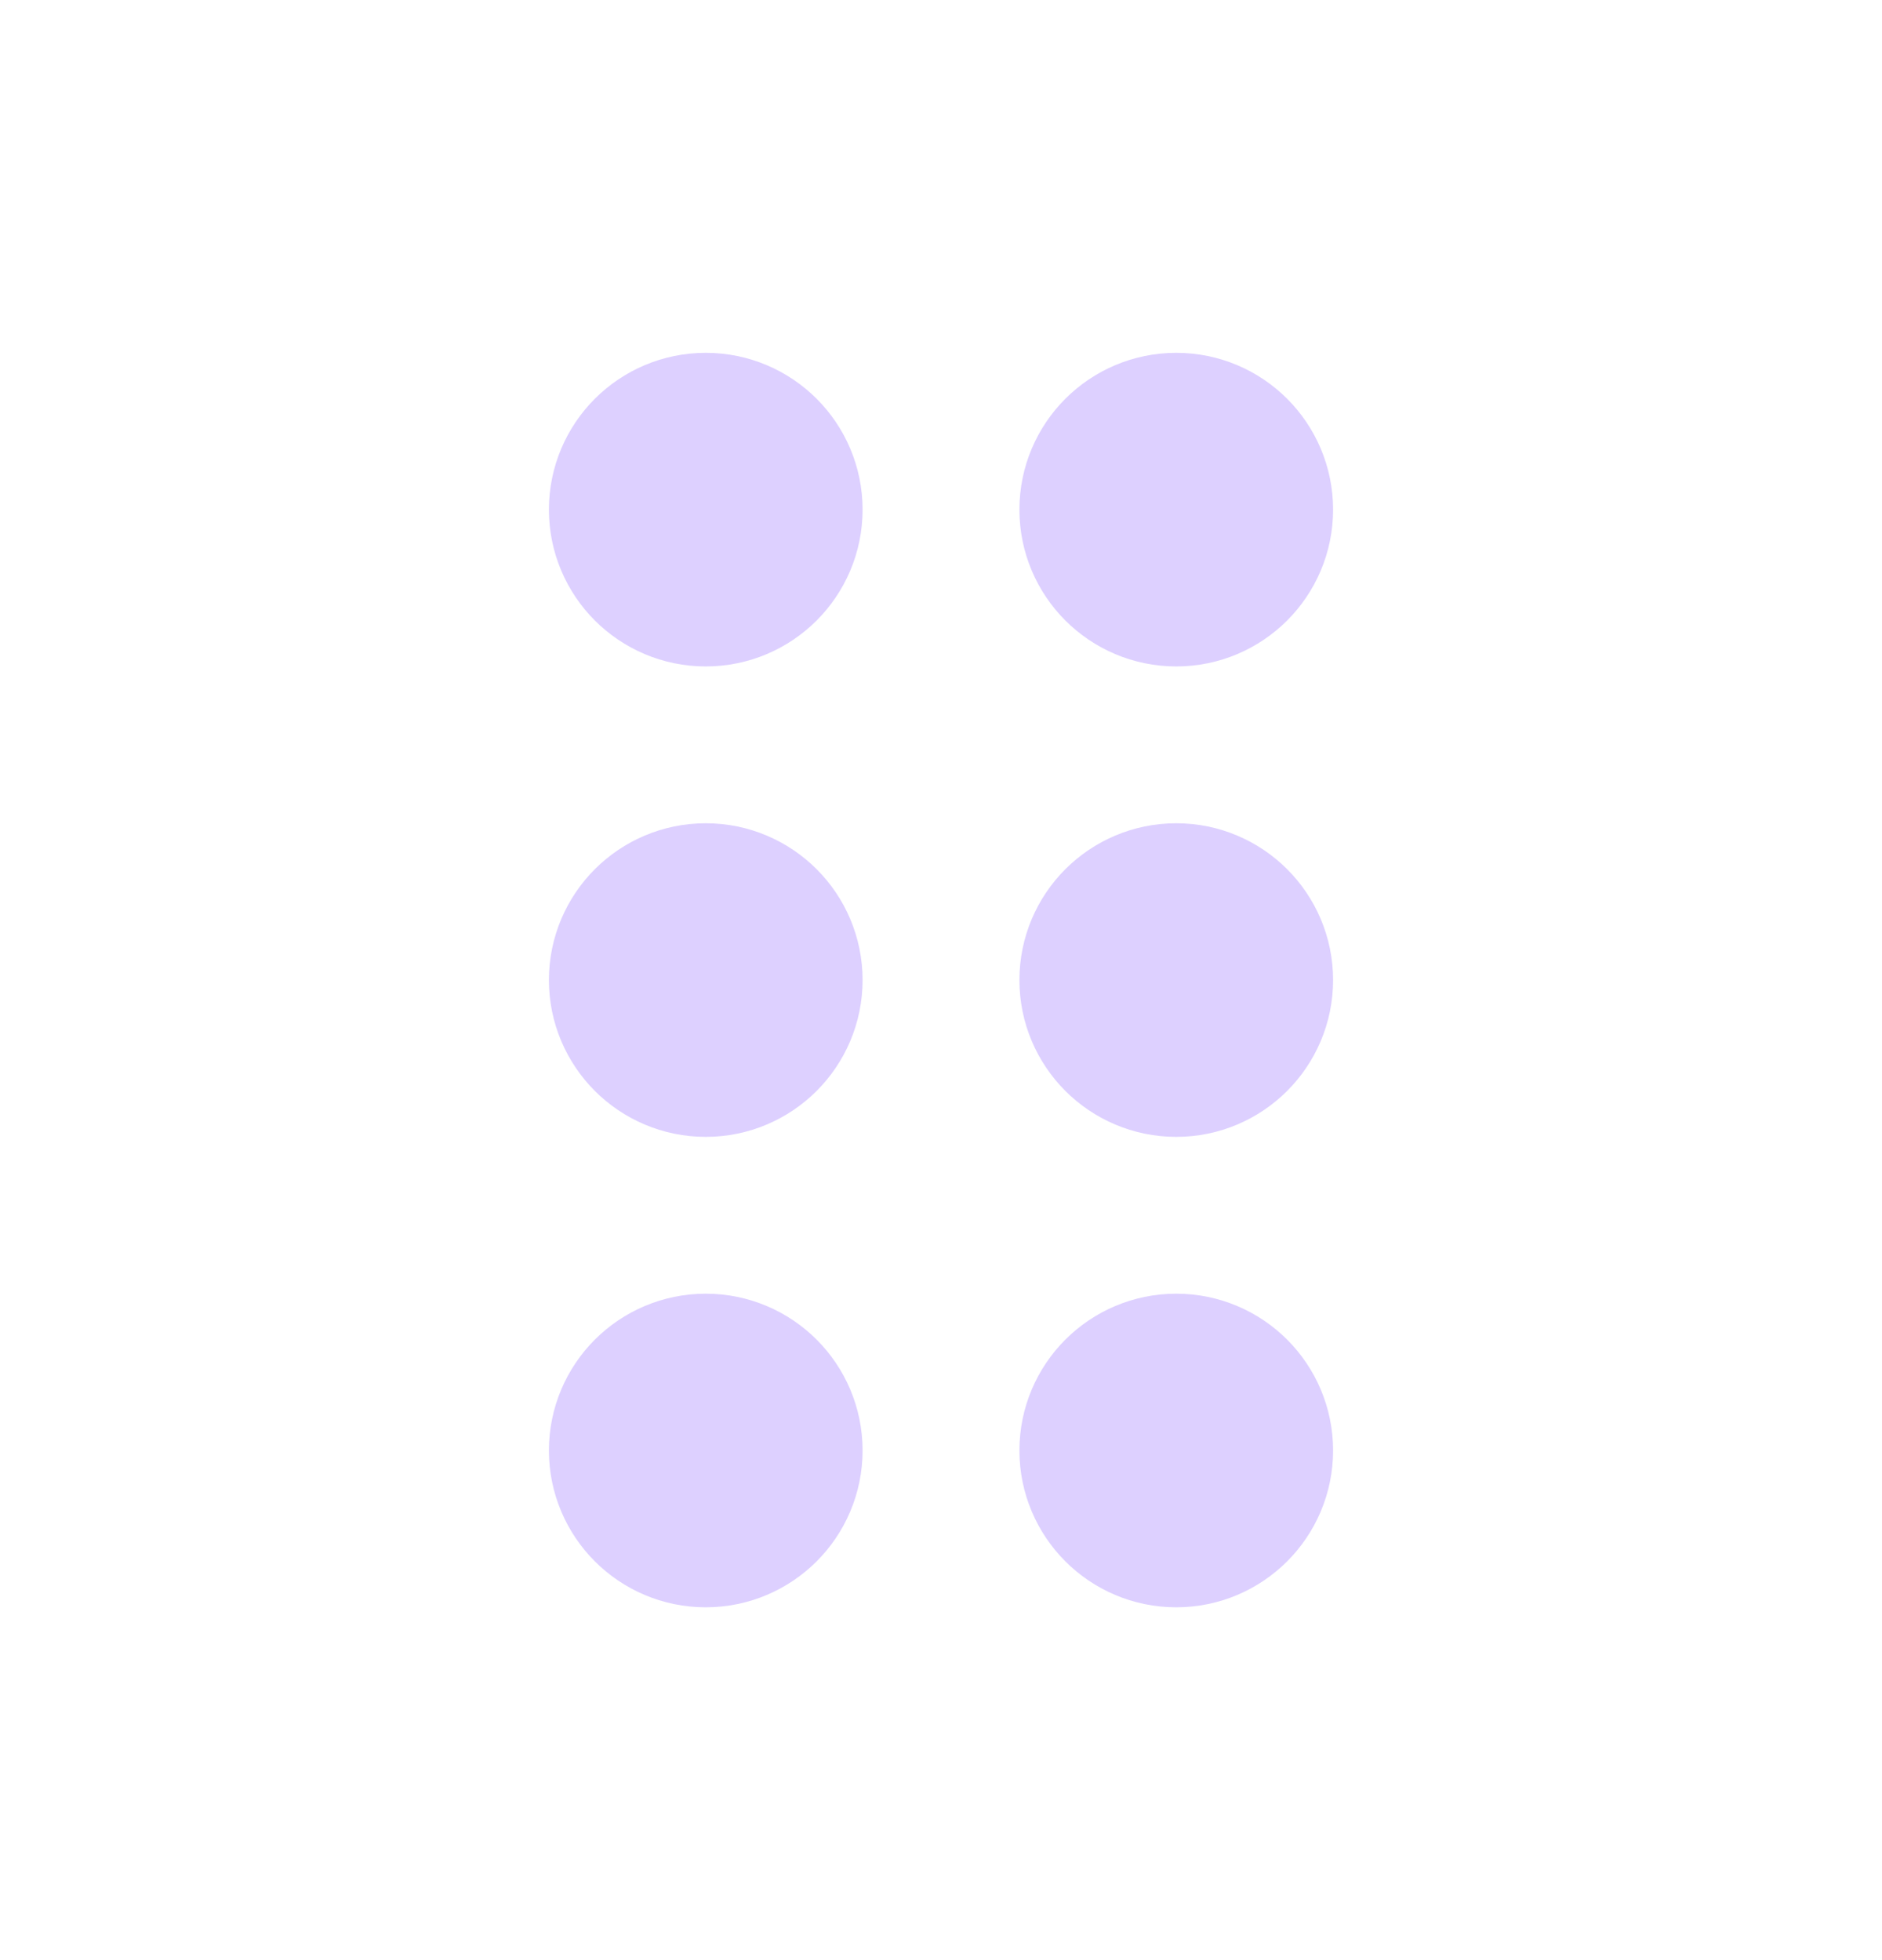 <?xml version="1.0" encoding="UTF-8"?> <svg xmlns="http://www.w3.org/2000/svg" width="24" height="25" viewBox="0 0 24 25" fill="none"><path d="M14 18.5C14 17.948 14.448 17.5 15 17.5C15.552 17.5 16 17.948 16 18.5C16 19.052 15.552 19.5 15 19.5C14.448 19.5 14 19.052 14 18.5Z" stroke="#DDD0FF" stroke-width="2" stroke-linecap="round" stroke-linejoin="round"></path><path d="M8 18.5C8 17.948 8.448 17.5 9 17.5C9.552 17.5 10 17.948 10 18.5C10 19.052 9.552 19.5 9 19.5C8.448 19.5 8 19.052 8 18.5Z" stroke="#DDD0FF" stroke-width="2" stroke-linecap="round" stroke-linejoin="round"></path><path d="M14 12.5C14 11.948 14.448 11.5 15 11.5C15.552 11.5 16 11.948 16 12.5C16 13.052 15.552 13.5 15 13.5C14.448 13.5 14 13.052 14 12.5Z" stroke="#DDD0FF" stroke-width="2" stroke-linecap="round" stroke-linejoin="round"></path><path d="M8 12.5C8 11.948 8.448 11.5 9 11.5C9.552 11.5 10 11.948 10 12.5C10 13.052 9.552 13.5 9 13.5C8.448 13.5 8 13.052 8 12.5Z" stroke="#DDD0FF" stroke-width="2" stroke-linecap="round" stroke-linejoin="round"></path><path d="M14 6.5C14 5.948 14.448 5.5 15 5.5C15.552 5.5 16 5.948 16 6.5C16 7.052 15.552 7.5 15 7.5C14.448 7.5 14 7.052 14 6.5Z" stroke="#DDD0FF" stroke-width="2" stroke-linecap="round" stroke-linejoin="round"></path><path d="M8 6.5C8 5.948 8.448 5.5 9 5.5C9.552 5.5 10 5.948 10 6.5C10 7.052 9.552 7.5 9 7.5C8.448 7.5 8 7.052 8 6.5Z" stroke="#DDD0FF" stroke-width="2" stroke-linecap="round" stroke-linejoin="round"></path></svg> 